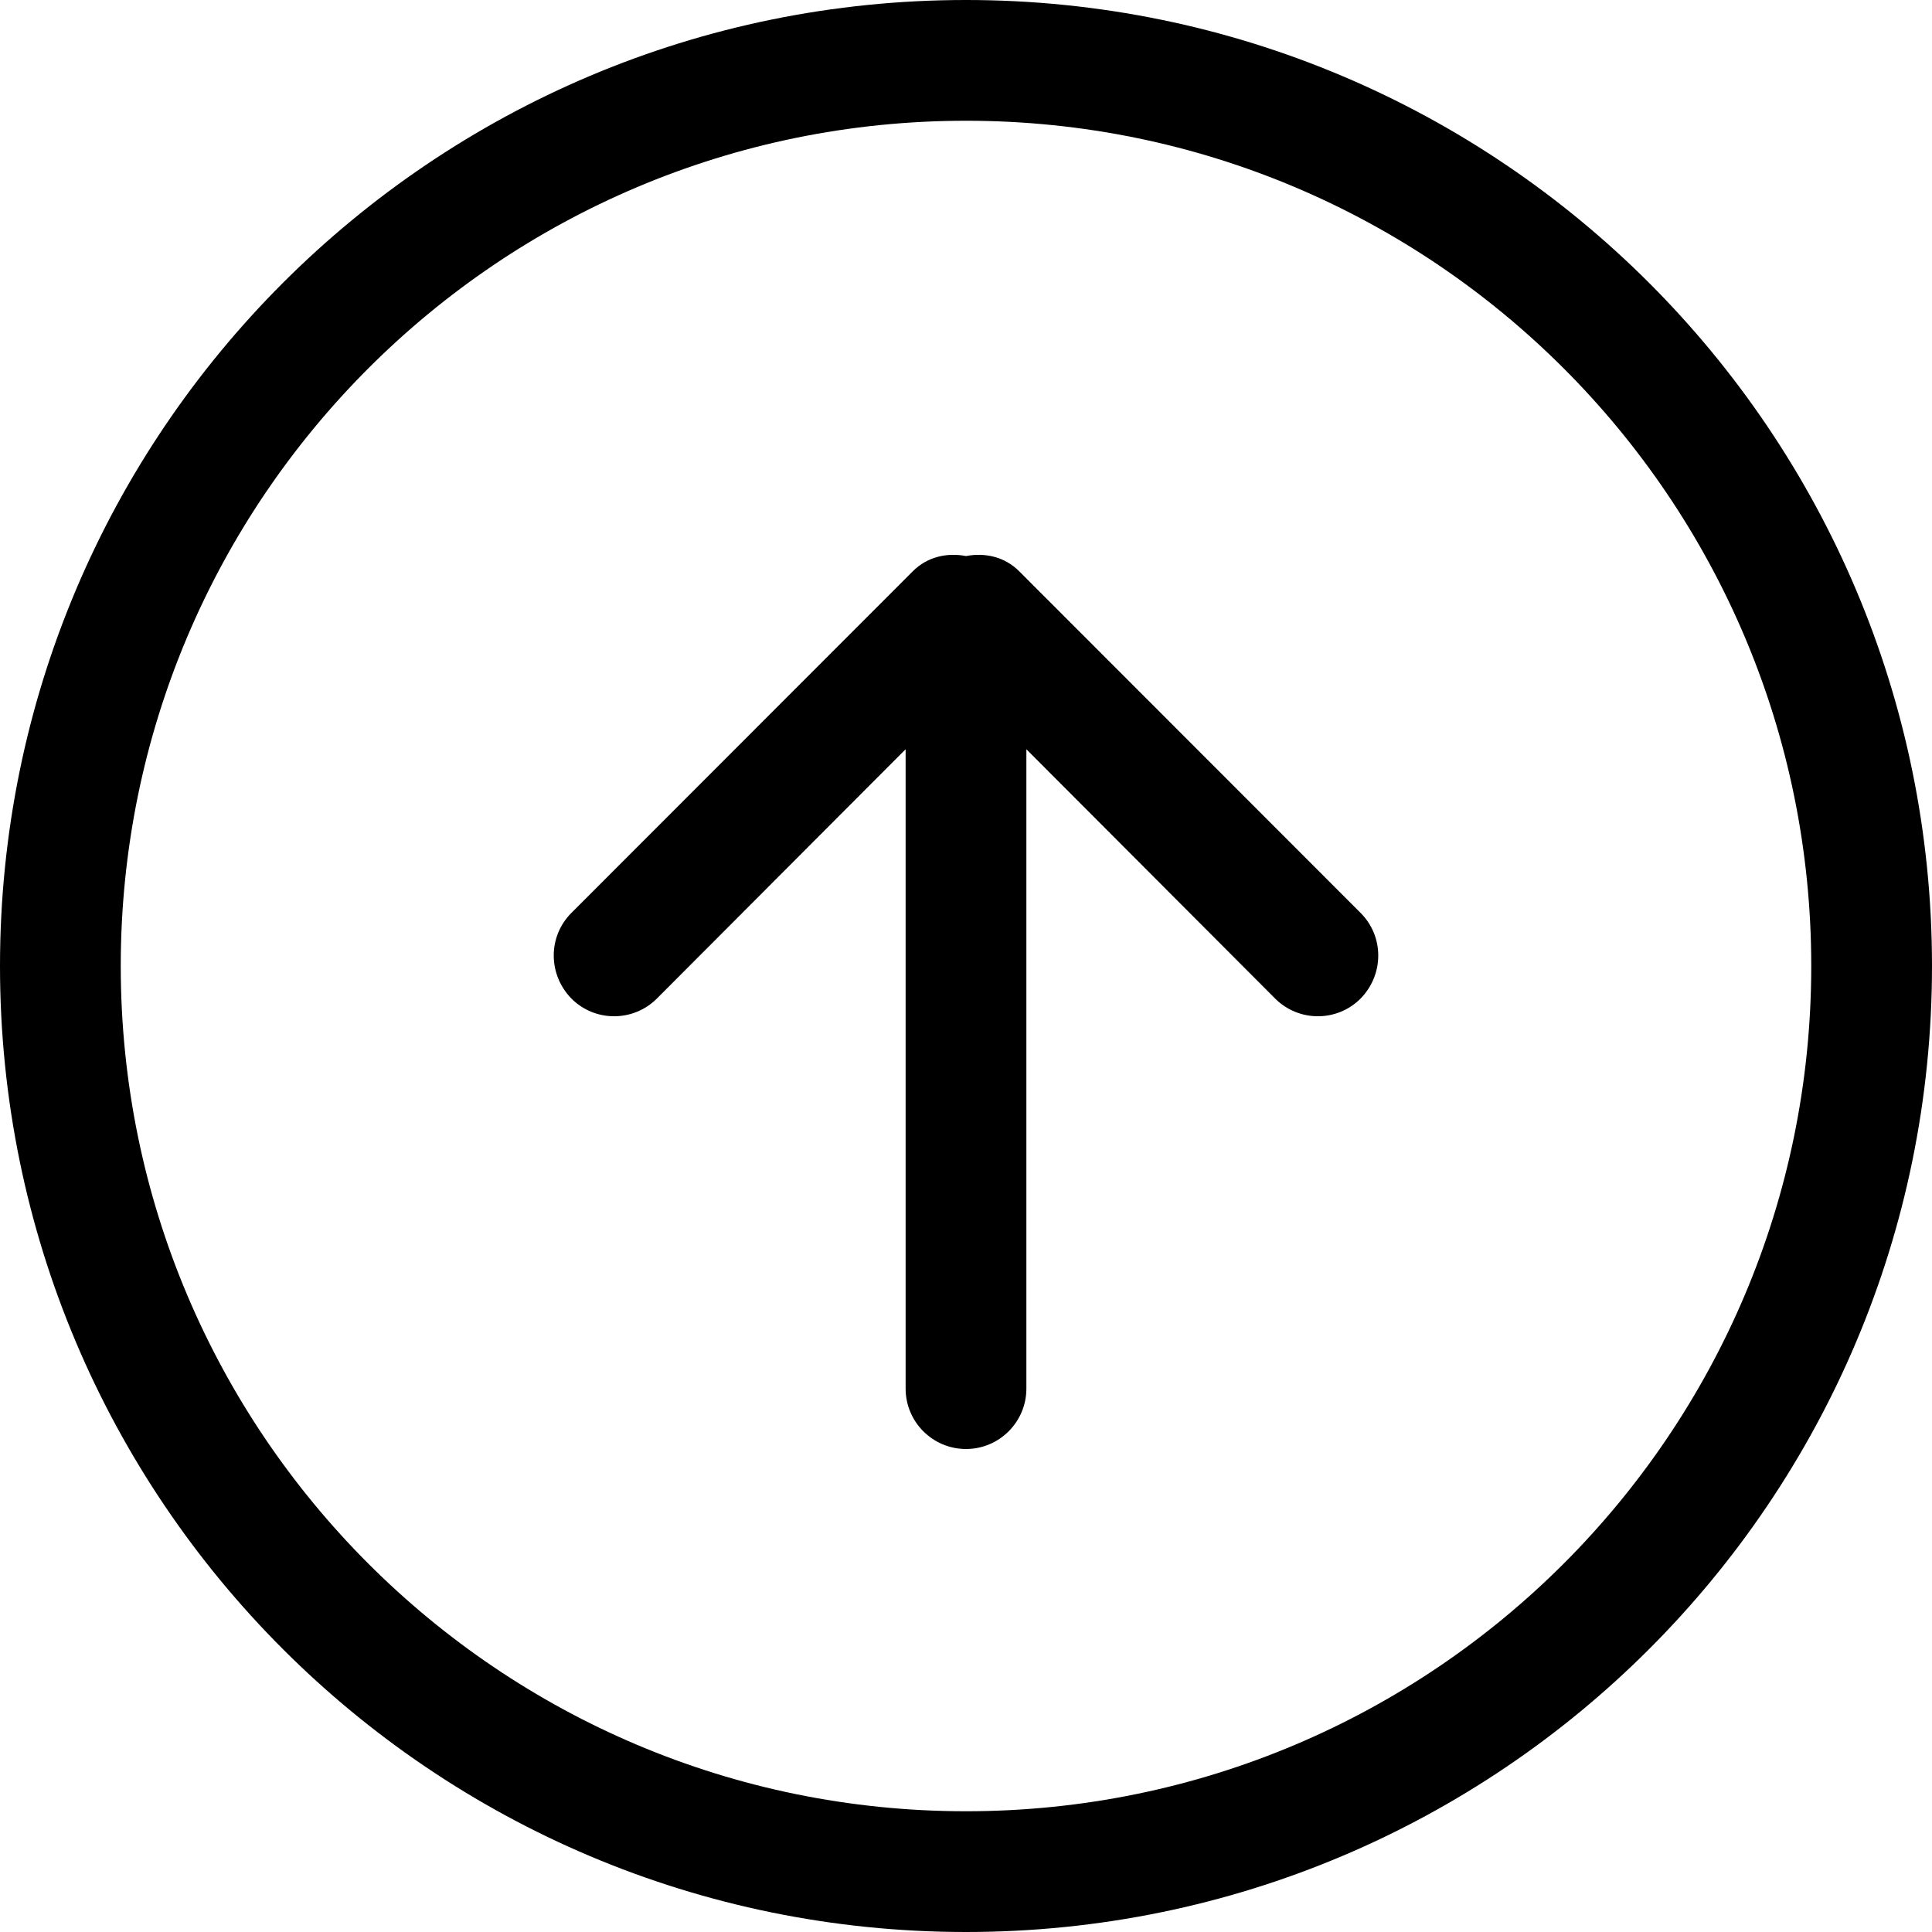 <svg xmlns:xlink="http://www.w3.org/1999/xlink" xmlns="http://www.w3.org/2000/svg" version="1.1" viewBox="0 0 32 32" height="800px" width="800px">
    
    <title>arrow-up-circle</title>
    <desc>Created with Sketch Beta.</desc>
    <defs>

</defs>
    <g fill-rule="evenodd" fill="none" stroke-width="1" stroke="none" id="Page-1">
        <g fill="#000000" transform="translate(-360, -1087)" id="Icon-Set">
            <path id="arrow-up-circle" d="M376,1117 C368.268,1117 362,1110.73 362,1103 C362,1095.27 368.268,1089 376,1089 C383.732,1089 390,1095.27 390,1103 C390,1110.73 383.732,1117 376,1117 L376,1117 Z M376,1087 C367.163,1087 360,1094.16 360,1103 C360,1111.84 367.163,1119 376,1119 C384.837,1119 392,1111.84 392,1103 C392,1094.16 384.837,1087 376,1087 L376,1087 Z M376.879,1096.46 C376.639,1096.22 376.311,1096.15 376,1096.21 C375.689,1096.15 375.361,1096.22 375.121,1096.46 L369.465,1102.12 C369.074,1102.51 369.074,1103.14 369.465,1103.54 C369.854,1103.93 370.488,1103.93 370.879,1103.54 L375,1099.41 L375,1110 C375,1110.55 375.447,1111 376,1111 C376.553,1111 377,1110.55 377,1110 L377,1099.41 L381.121,1103.54 C381.512,1103.93 382.145,1103.93 382.535,1103.54 C382.926,1103.14 382.926,1102.51 382.535,1102.12 L376.879,1096.46 L376.879,1096.46 Z">

</path>
        </g>
    </g>
</svg>